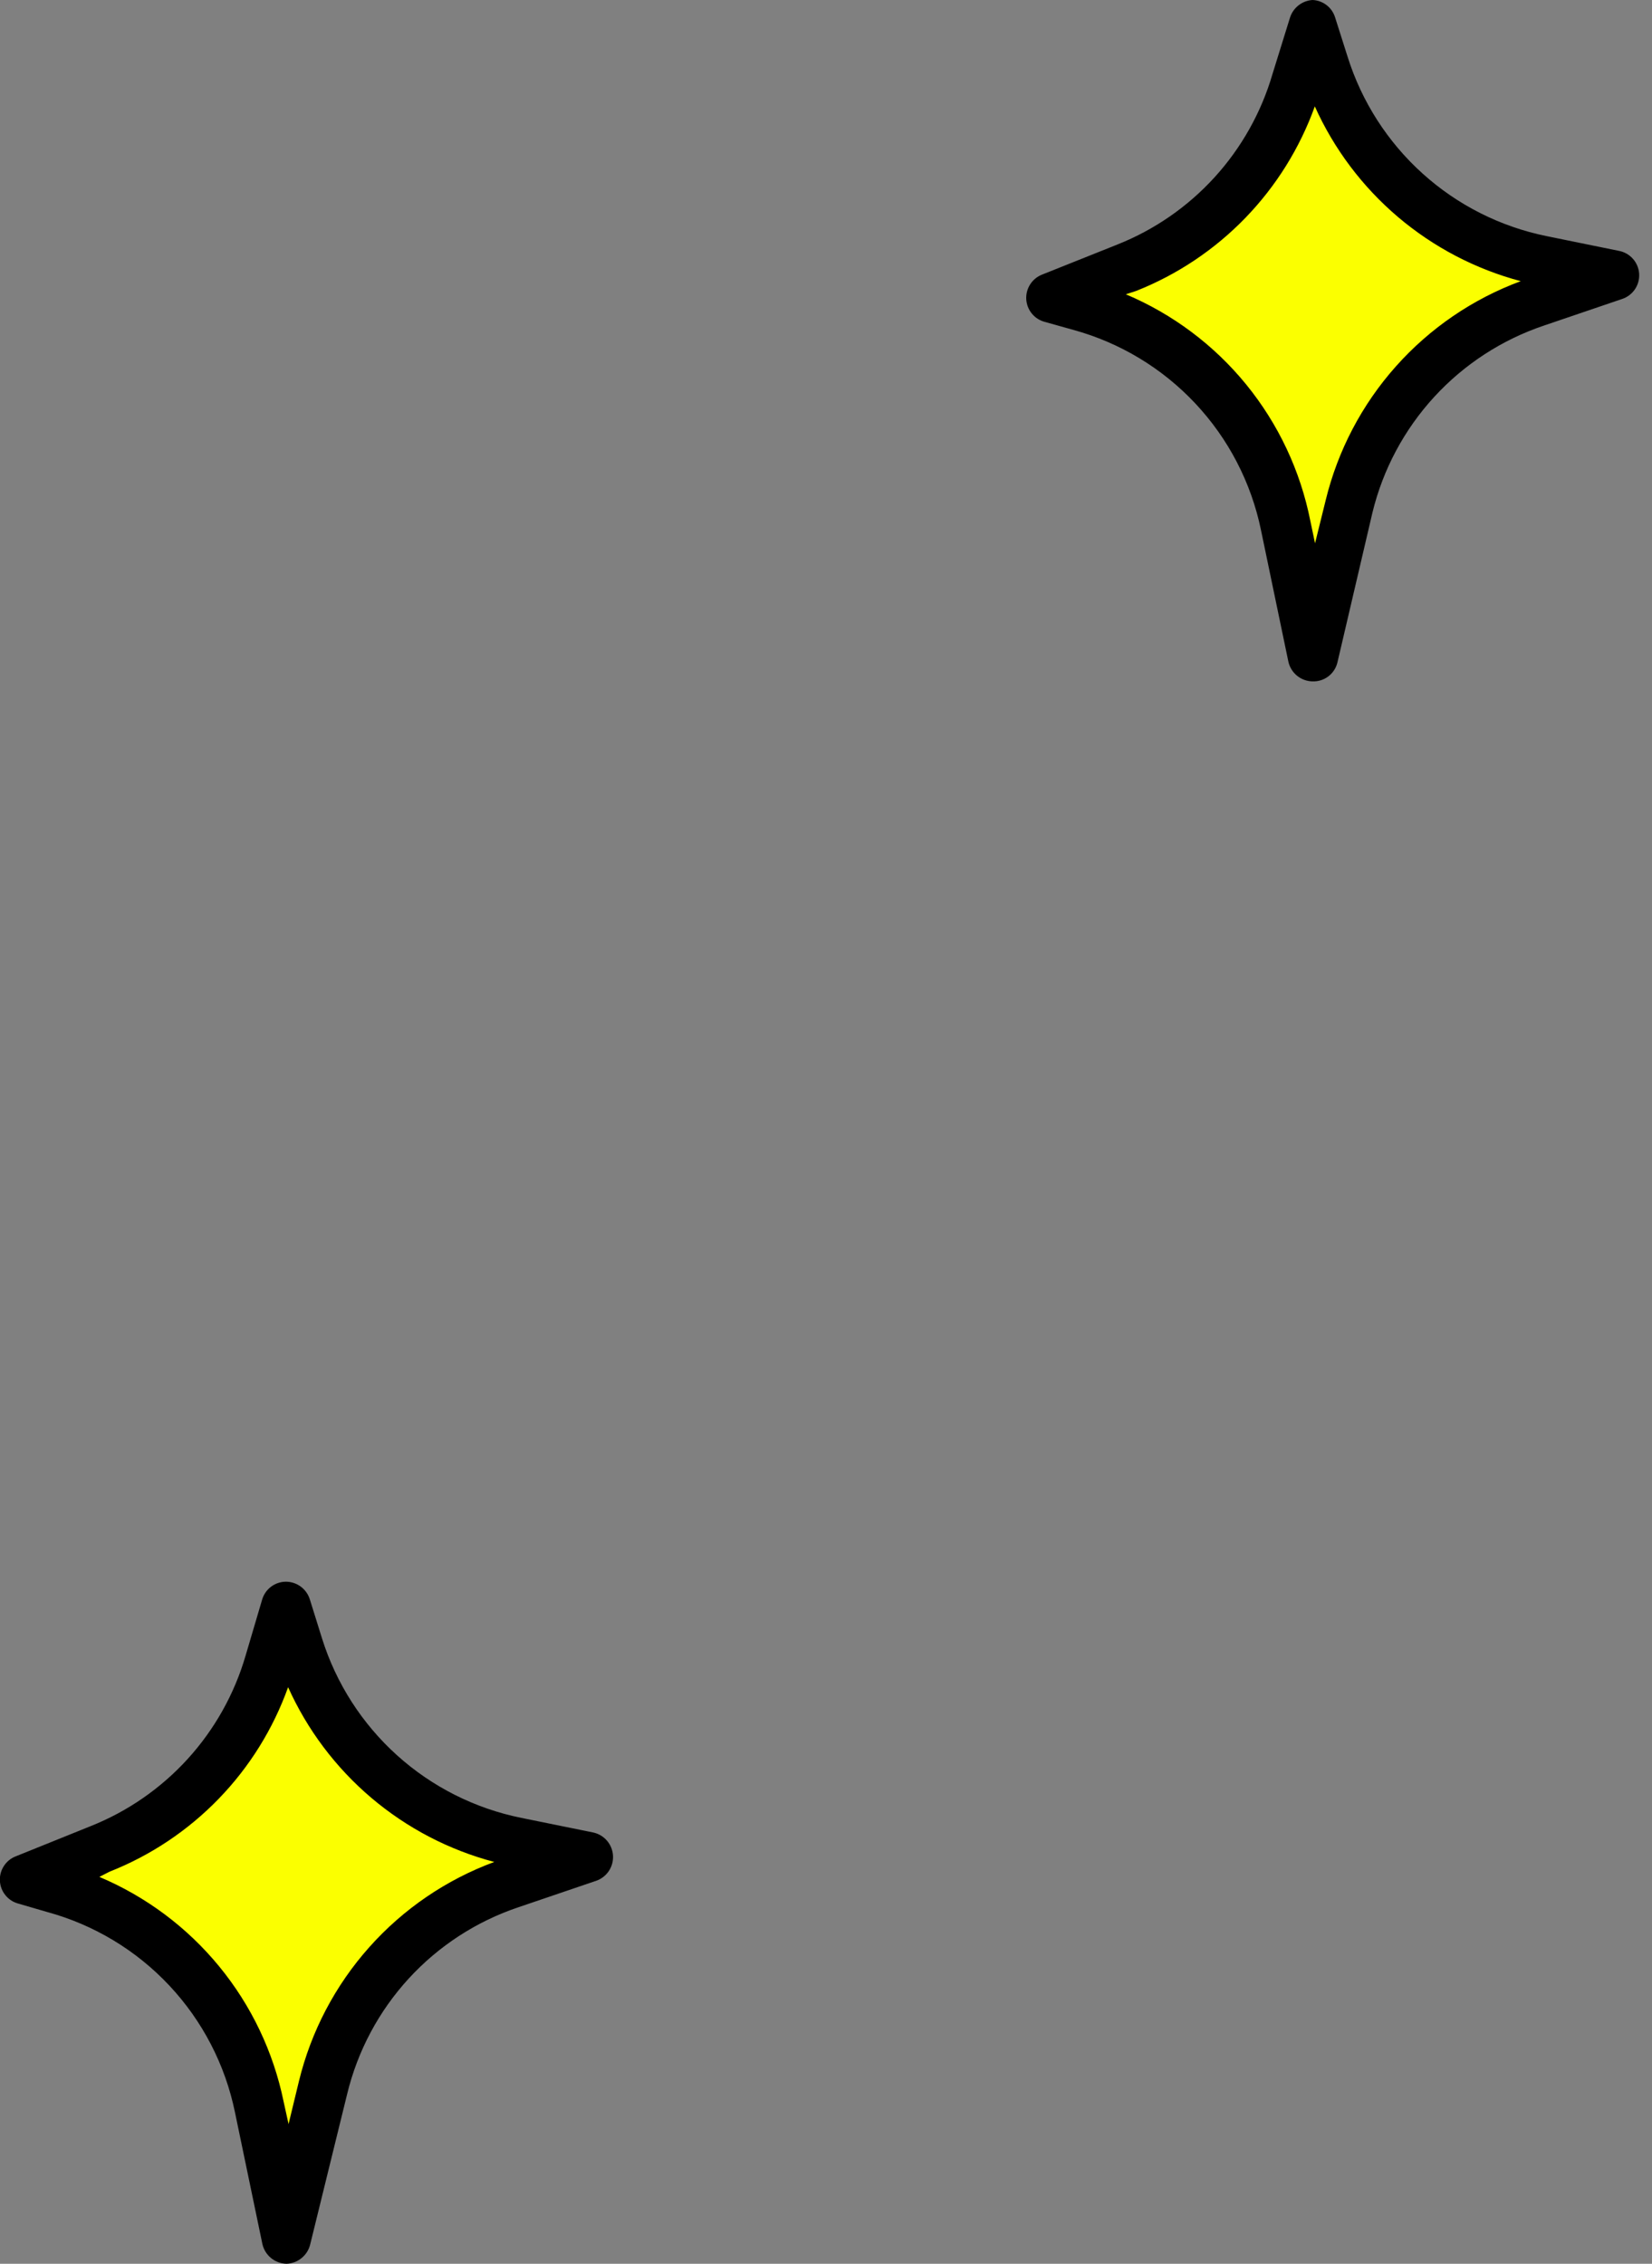 <?xml version="1.0" encoding="UTF-8"?> <svg xmlns="http://www.w3.org/2000/svg" width="73" height="100" viewBox="0 0 73 100" fill="none"><rect x="0" y="0" width="73" height="100" fill="#808080" stroke="none"/> <path d="M58.001 1.11L57.3 3.58C56.756 5.432 55.798 7.136 54.499 8.564C53.2 9.991 51.593 11.105 49.8 11.82L46.48 13.15L47.73 13.5C49.987 14.124 52.029 15.357 53.63 17.065C55.232 18.772 56.333 20.888 56.81 23.18L58.001 29L59.63 22.37C60.148 20.296 61.178 18.384 62.626 16.812C64.075 15.239 65.895 14.056 67.921 13.37L71.361 12.2L68.171 11.56C65.939 11.104 63.869 10.059 62.176 8.535C60.483 7.011 59.228 5.062 58.541 2.89L58.001 1.11Z" fill="#FBFF00"></path> <path d="M58 30.1C57.748 30.096 57.505 30.007 57.311 29.847C57.117 29.688 56.982 29.466 56.93 29.22L55.72 23.41C55.287 21.314 54.282 19.379 52.817 17.819C51.352 16.259 49.484 15.134 47.42 14.57L46.17 14.22C45.945 14.161 45.744 14.033 45.597 13.853C45.449 13.673 45.363 13.451 45.349 13.219C45.336 12.986 45.397 12.756 45.523 12.56C45.648 12.365 45.833 12.214 46.05 12.13L49.38 10.8C51.019 10.148 52.488 9.131 53.675 7.827C54.862 6.522 55.736 4.963 56.23 3.27L57 0.79C57.067 0.572 57.198 0.38 57.377 0.239C57.555 0.098 57.773 0.014 58 0V0C58.227 0.009 58.446 0.09 58.625 0.23C58.804 0.369 58.935 0.562 59 0.78L59.55 2.51C60.174 4.495 61.319 6.276 62.865 7.669C64.41 9.062 66.301 10.015 68.34 10.43L71.53 11.08C71.772 11.124 71.992 11.247 72.155 11.43C72.318 11.613 72.416 11.845 72.432 12.09C72.448 12.335 72.382 12.578 72.244 12.781C72.106 12.984 71.904 13.135 71.67 13.21L68.23 14.38C66.373 15.004 64.704 16.088 63.379 17.53C62.054 18.973 61.115 20.727 60.65 22.63L59.1 29.26C59.042 29.506 58.901 29.724 58.7 29.877C58.5 30.03 58.252 30.109 58 30.1V30.1ZM49.75 13C51.822 13.875 53.648 15.243 55.069 16.986C56.489 18.73 57.461 20.794 57.9 23L58.11 24L58.58 22.1C59.114 19.904 60.18 17.873 61.683 16.185C63.186 14.497 65.08 13.204 67.2 12.42C65.205 11.891 63.352 10.923 61.778 9.588C60.204 8.252 58.947 6.583 58.1 4.7C57.438 6.54 56.392 8.219 55.032 9.624C53.672 11.029 52.028 12.129 50.21 12.85L49.75 13Z" fill="black"></path> <path d="M12.661 71L11.931 73.47C11.386 75.322 10.427 77.027 9.128 78.456C7.829 79.885 6.224 81.001 4.431 81.72L1.111 83L2.361 83.34C4.619 83.964 6.662 85.199 8.264 86.908C9.866 88.618 10.965 90.736 11.441 93.03L12.661 98.84L14.291 92.21C14.81 90.135 15.842 88.223 17.293 86.65C18.743 85.078 20.565 83.895 22.591 83.21L26.001 82L22.801 81.35C20.57 80.894 18.502 79.849 16.811 78.325C15.119 76.8 13.866 74.852 13.181 72.68L12.661 71Z" fill="#FBFF00"></path> <path d="M12.661 100C12.408 99.994 12.165 99.903 11.97 99.742C11.776 99.58 11.642 99.357 11.591 99.11L10.381 93.3C9.949 91.204 8.945 89.267 7.48 87.707C6.015 86.146 4.146 85.022 2.081 84.46L0.811 84.09C0.586 84.03 0.386 83.901 0.24 83.72C0.093 83.54 0.008 83.317 -0.004 83.085C-0.017 82.853 0.045 82.623 0.172 82.428C0.298 82.233 0.484 82.083 0.701 82L4.001 80.67C5.64 80.018 7.109 79.001 8.296 77.697C9.483 76.392 10.357 74.834 10.851 73.14L11.581 70.67C11.646 70.441 11.783 70.239 11.972 70.095C12.162 69.951 12.393 69.872 12.631 69.87V69.87C12.867 69.87 13.098 69.946 13.289 70.086C13.479 70.226 13.62 70.424 13.691 70.65L14.231 72.38C14.855 74.365 15.999 76.146 17.545 77.539C19.091 78.932 20.982 79.885 23.021 80.3L26.221 80.95C26.456 81.002 26.668 81.13 26.824 81.313C26.981 81.496 27.073 81.726 27.088 81.966C27.103 82.207 27.039 82.445 26.906 82.647C26.773 82.847 26.578 83 26.351 83.08L22.911 84.25C21.054 84.873 19.386 85.957 18.062 87.399C16.738 88.842 15.802 90.597 15.341 92.5L13.711 99.13C13.656 99.371 13.523 99.586 13.333 99.743C13.143 99.901 12.907 99.991 12.661 100V100ZM4.391 82.91C6.45 83.779 8.268 85.136 9.686 86.865C11.104 88.593 12.08 90.64 12.531 92.83L12.751 93.83L13.211 91.93C13.747 89.733 14.814 87.702 16.319 86.014C17.823 84.326 19.72 83.034 21.841 82.25C19.843 81.723 17.988 80.756 16.412 79.421C14.836 78.085 13.578 76.414 12.731 74.53C12.071 76.372 11.027 78.052 9.666 79.457C8.305 80.863 6.66 81.962 4.841 82.68L4.391 82.91Z" fill="black"></path> </svg> 